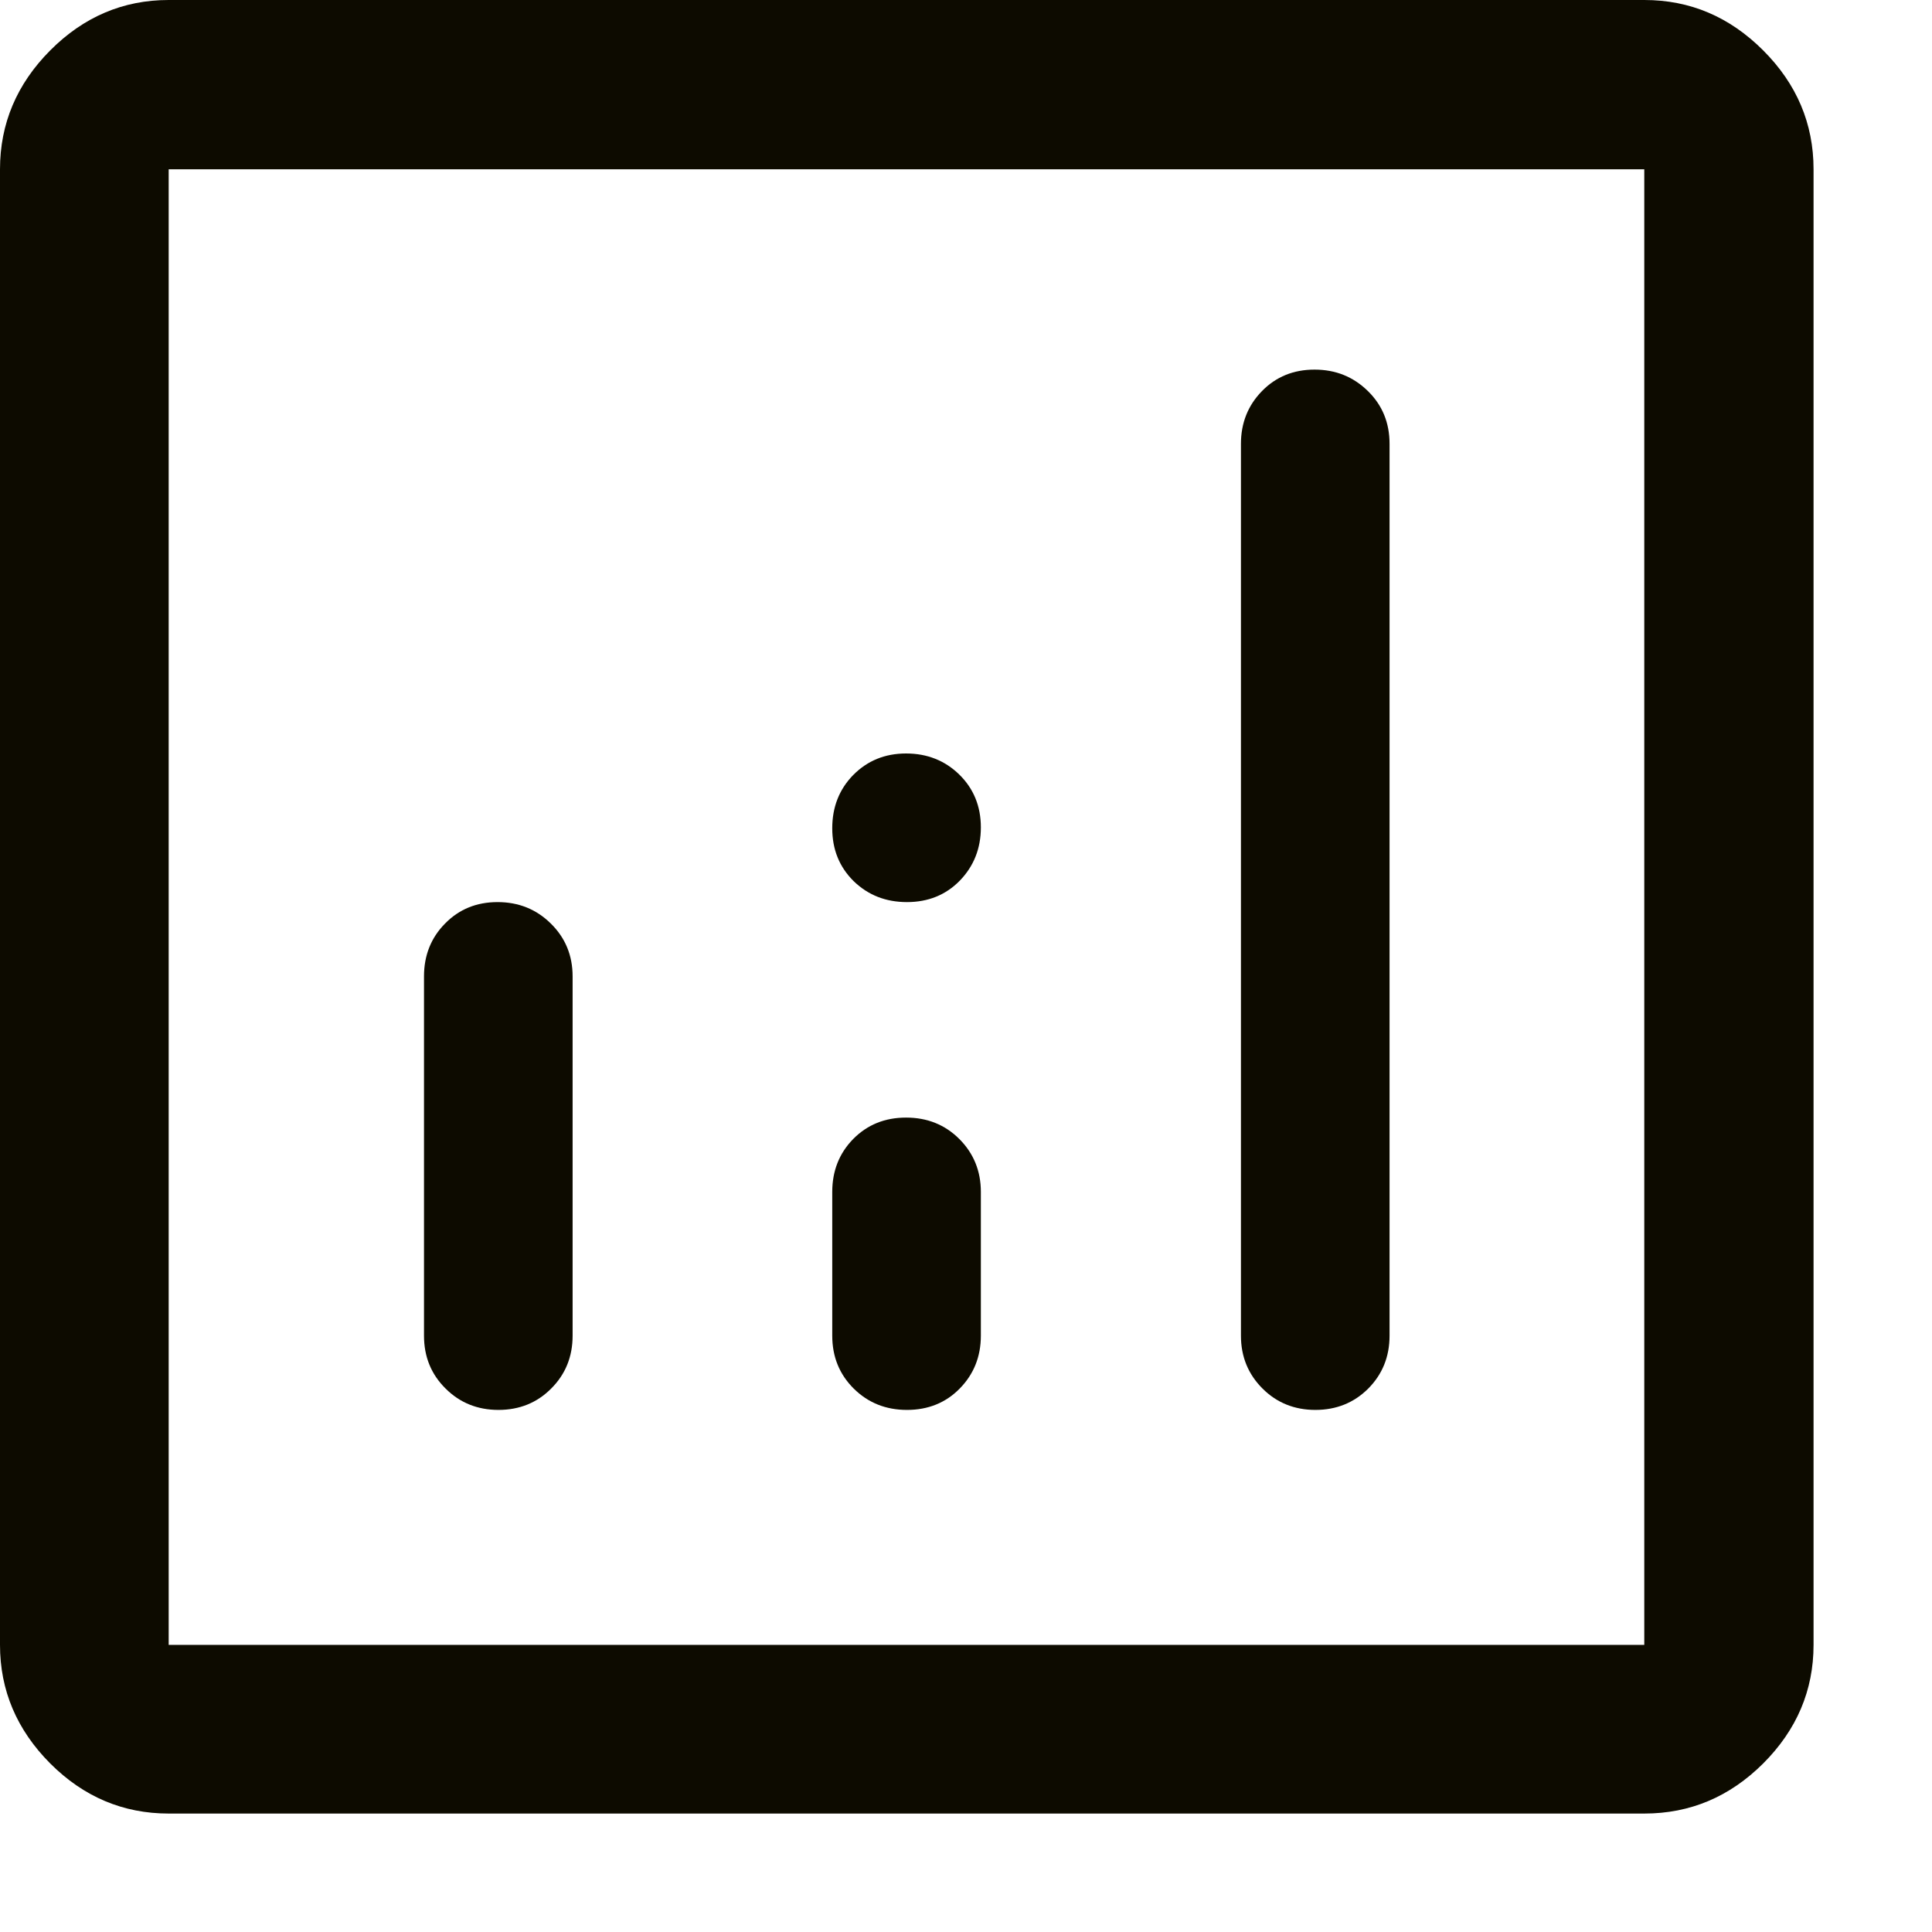 <svg xmlns="http://www.w3.org/2000/svg" width="13" height="13" viewBox="0 0 13 13" fill="none"><path d="M3.348 6.07C3.207 6.07 3.089 6.118 2.995 6.214C2.9 6.31 2.853 6.429 2.853 6.57V8.987C2.853 9.129 2.901 9.247 2.998 9.343C3.094 9.439 3.213 9.487 3.354 9.487C3.495 9.487 3.614 9.439 3.709 9.343C3.805 9.247 3.853 9.129 3.853 8.987V6.57C3.853 6.429 3.804 6.31 3.706 6.214C3.609 6.118 3.489 6.07 3.348 6.07ZM8.845 2.487C8.704 2.487 8.586 2.535 8.492 2.631C8.398 2.727 8.35 2.845 8.35 2.987V8.987C8.35 9.129 8.399 9.247 8.495 9.343C8.591 9.439 8.71 9.487 8.851 9.487C8.992 9.487 9.111 9.439 9.207 9.343C9.302 9.247 9.35 9.129 9.35 8.987V2.987C9.35 2.845 9.302 2.727 9.204 2.631C9.106 2.535 8.987 2.487 8.845 2.487ZM6.097 7.52C5.954 7.52 5.836 7.568 5.741 7.664C5.647 7.76 5.6 7.879 5.6 8.02V8.987C5.6 9.129 5.648 9.247 5.744 9.343C5.841 9.439 5.96 9.487 6.103 9.487C6.245 9.487 6.364 9.439 6.458 9.343C6.552 9.247 6.6 9.129 6.6 8.987V8.02C6.6 7.879 6.551 7.76 6.455 7.664C6.359 7.568 6.239 7.52 6.097 7.52ZM1.135 12.203C0.829 12.203 0.563 12.091 0.338 11.866C0.113 11.64 0 11.374 0 11.068V1.139C0 0.832 0.113 0.565 0.338 0.339C0.563 0.113 0.829 0 1.135 0H11.064C11.372 0 11.638 0.113 11.864 0.339C12.09 0.565 12.203 0.832 12.203 1.139V11.068C12.203 11.374 12.09 11.64 11.864 11.866C11.638 12.091 11.372 12.203 11.064 12.203H1.135ZM1.135 11.068H11.064V1.139H1.135V11.068ZM6.103 6.07C6.245 6.07 6.364 6.022 6.458 5.926C6.552 5.829 6.6 5.71 6.6 5.567C6.6 5.425 6.551 5.306 6.455 5.212C6.359 5.118 6.239 5.07 6.097 5.07C5.954 5.07 5.836 5.119 5.741 5.215C5.647 5.311 5.6 5.431 5.6 5.573C5.6 5.716 5.648 5.834 5.744 5.929C5.841 6.023 5.96 6.07 6.103 6.07Z" fill="#0D0B00"></path></svg>